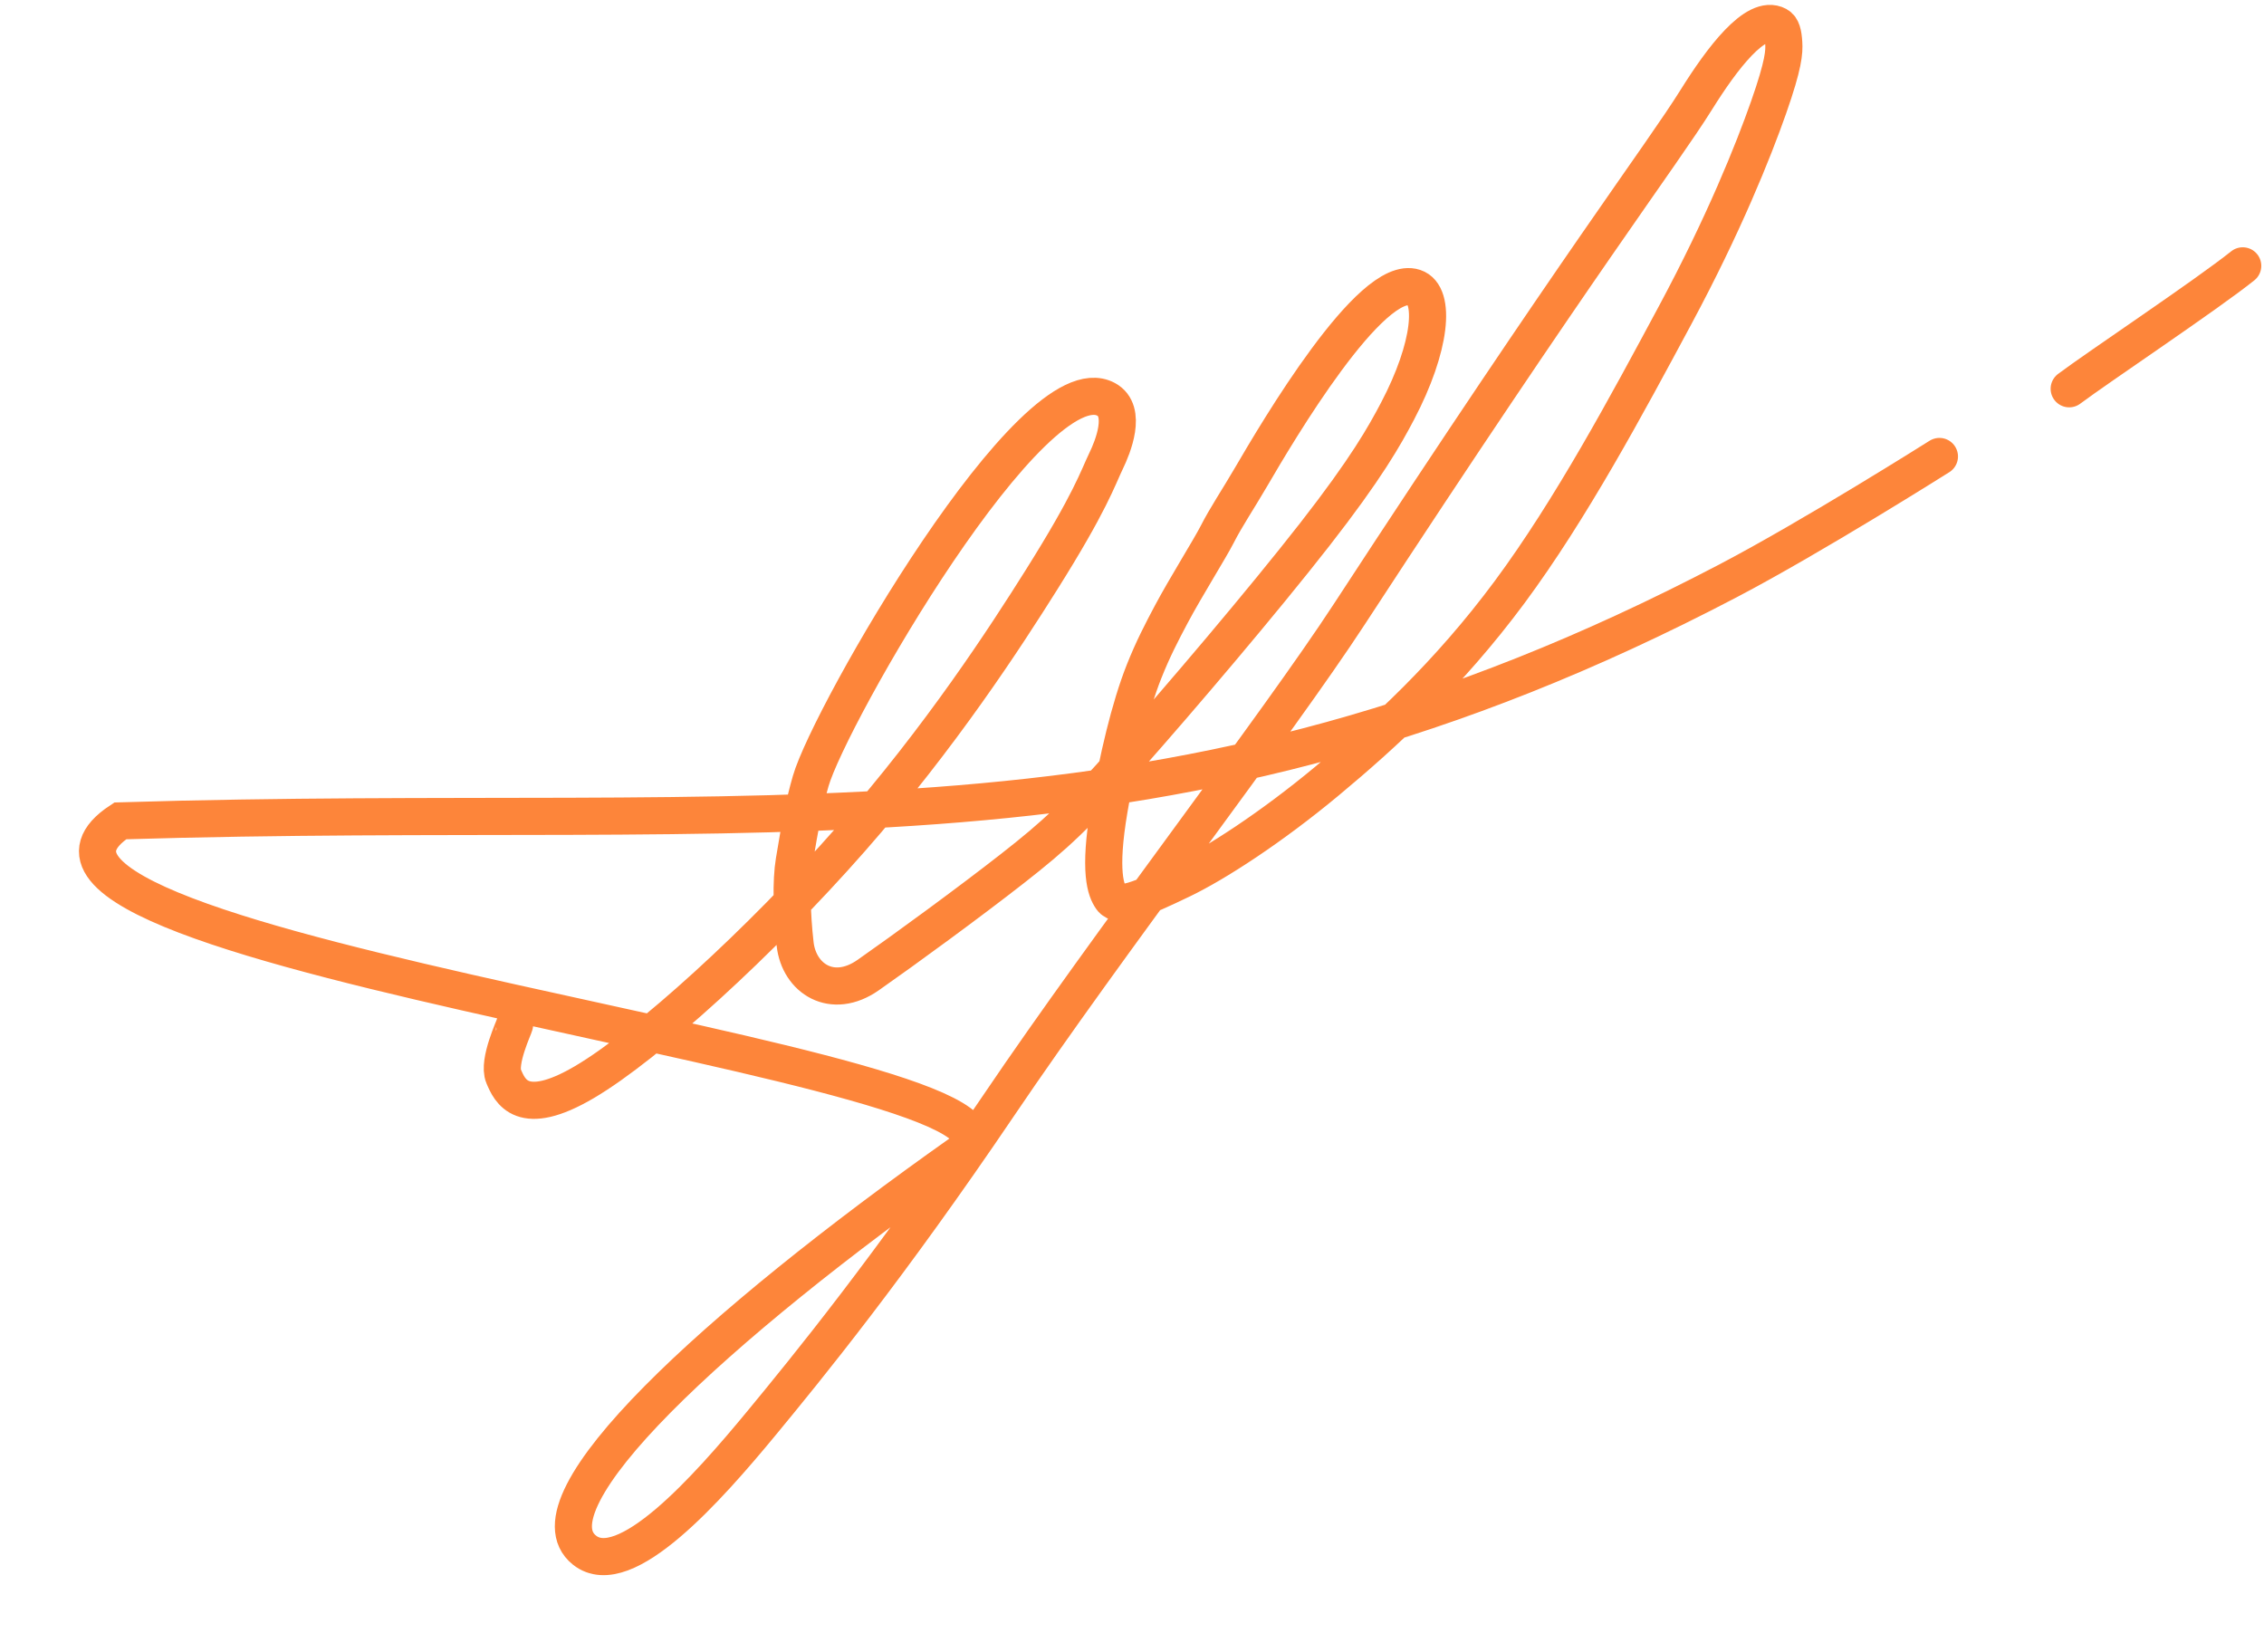 <?xml version="1.0" encoding="UTF-8"?> <svg xmlns="http://www.w3.org/2000/svg" width="122" height="89" viewBox="0 0 122 89" fill="none"><path d="M27.728 55.214C27.741 55.269 26.808 57.205 27.139 57.99C27.471 58.776 28.119 60.292 31.497 58.302C34.875 56.312 40.962 50.77 45.839 45.224C50.717 39.678 54.2 34.297 56.105 31.268C58.779 27.018 59.159 25.755 59.606 24.83C59.956 24.109 60.768 22.147 59.606 21.518C55.675 19.39 44.701 38.56 43.687 42.083C43.306 43.406 43.133 44.404 42.799 46.401C42.621 47.465 42.66 49.223 42.848 50.873C43.058 52.722 44.84 53.898 46.786 52.536C48.757 51.158 52.234 48.615 54.561 46.795C56.888 44.975 57.969 43.969 60.768 40.813C63.568 37.657 68.053 32.382 70.847 28.8C73.64 25.219 74.606 23.49 75.312 22.147C77.128 18.69 77.387 15.883 76.218 15.493C73.88 14.713 68.839 23.26 67.422 25.69C66.722 26.889 66.056 27.88 65.6 28.777C65.201 29.562 63.889 31.647 63.12 33.092C62.602 34.066 62.123 34.987 61.651 36.176C60.875 38.13 60.226 40.91 59.769 43.599C59.194 46.986 59.592 47.986 59.894 48.408C60.281 48.949 61.445 48.478 63.693 47.394C65.5 46.523 68.465 44.614 71.504 42.087C74.543 39.559 78.044 36.36 81.346 31.906C84.648 27.451 87.659 21.839 90.275 16.967C92.891 12.094 94.476 8.144 95.303 5.79C96.129 3.437 96.149 2.798 96.121 2.306C96.092 1.813 96.014 1.486 95.784 1.363C94.609 0.736 92.786 3.168 91.416 5.361C89.467 8.478 85.181 13.998 72.711 33.092C68.746 39.163 59.762 50.771 53.834 59.538C47.905 68.304 43.459 73.743 41.052 76.659C38.118 80.213 33.654 85.247 31.495 83.522C28.287 80.96 38.431 71.563 51.826 62.1C58.474 57.404 -4.198 51.248 6.483 44.229C41.899 43.147 62.793 47.163 93.094 31.309C97.677 28.911 104.51 24.595 104.51 24.595" stroke="#FD853A" stroke-width="2" stroke-linecap="round"></path><path d="M111.502 20.948C113.061 19.779 118.906 15.883 120.854 14.324" stroke="#FD853A" stroke-width="2" stroke-linecap="round"></path></svg> 